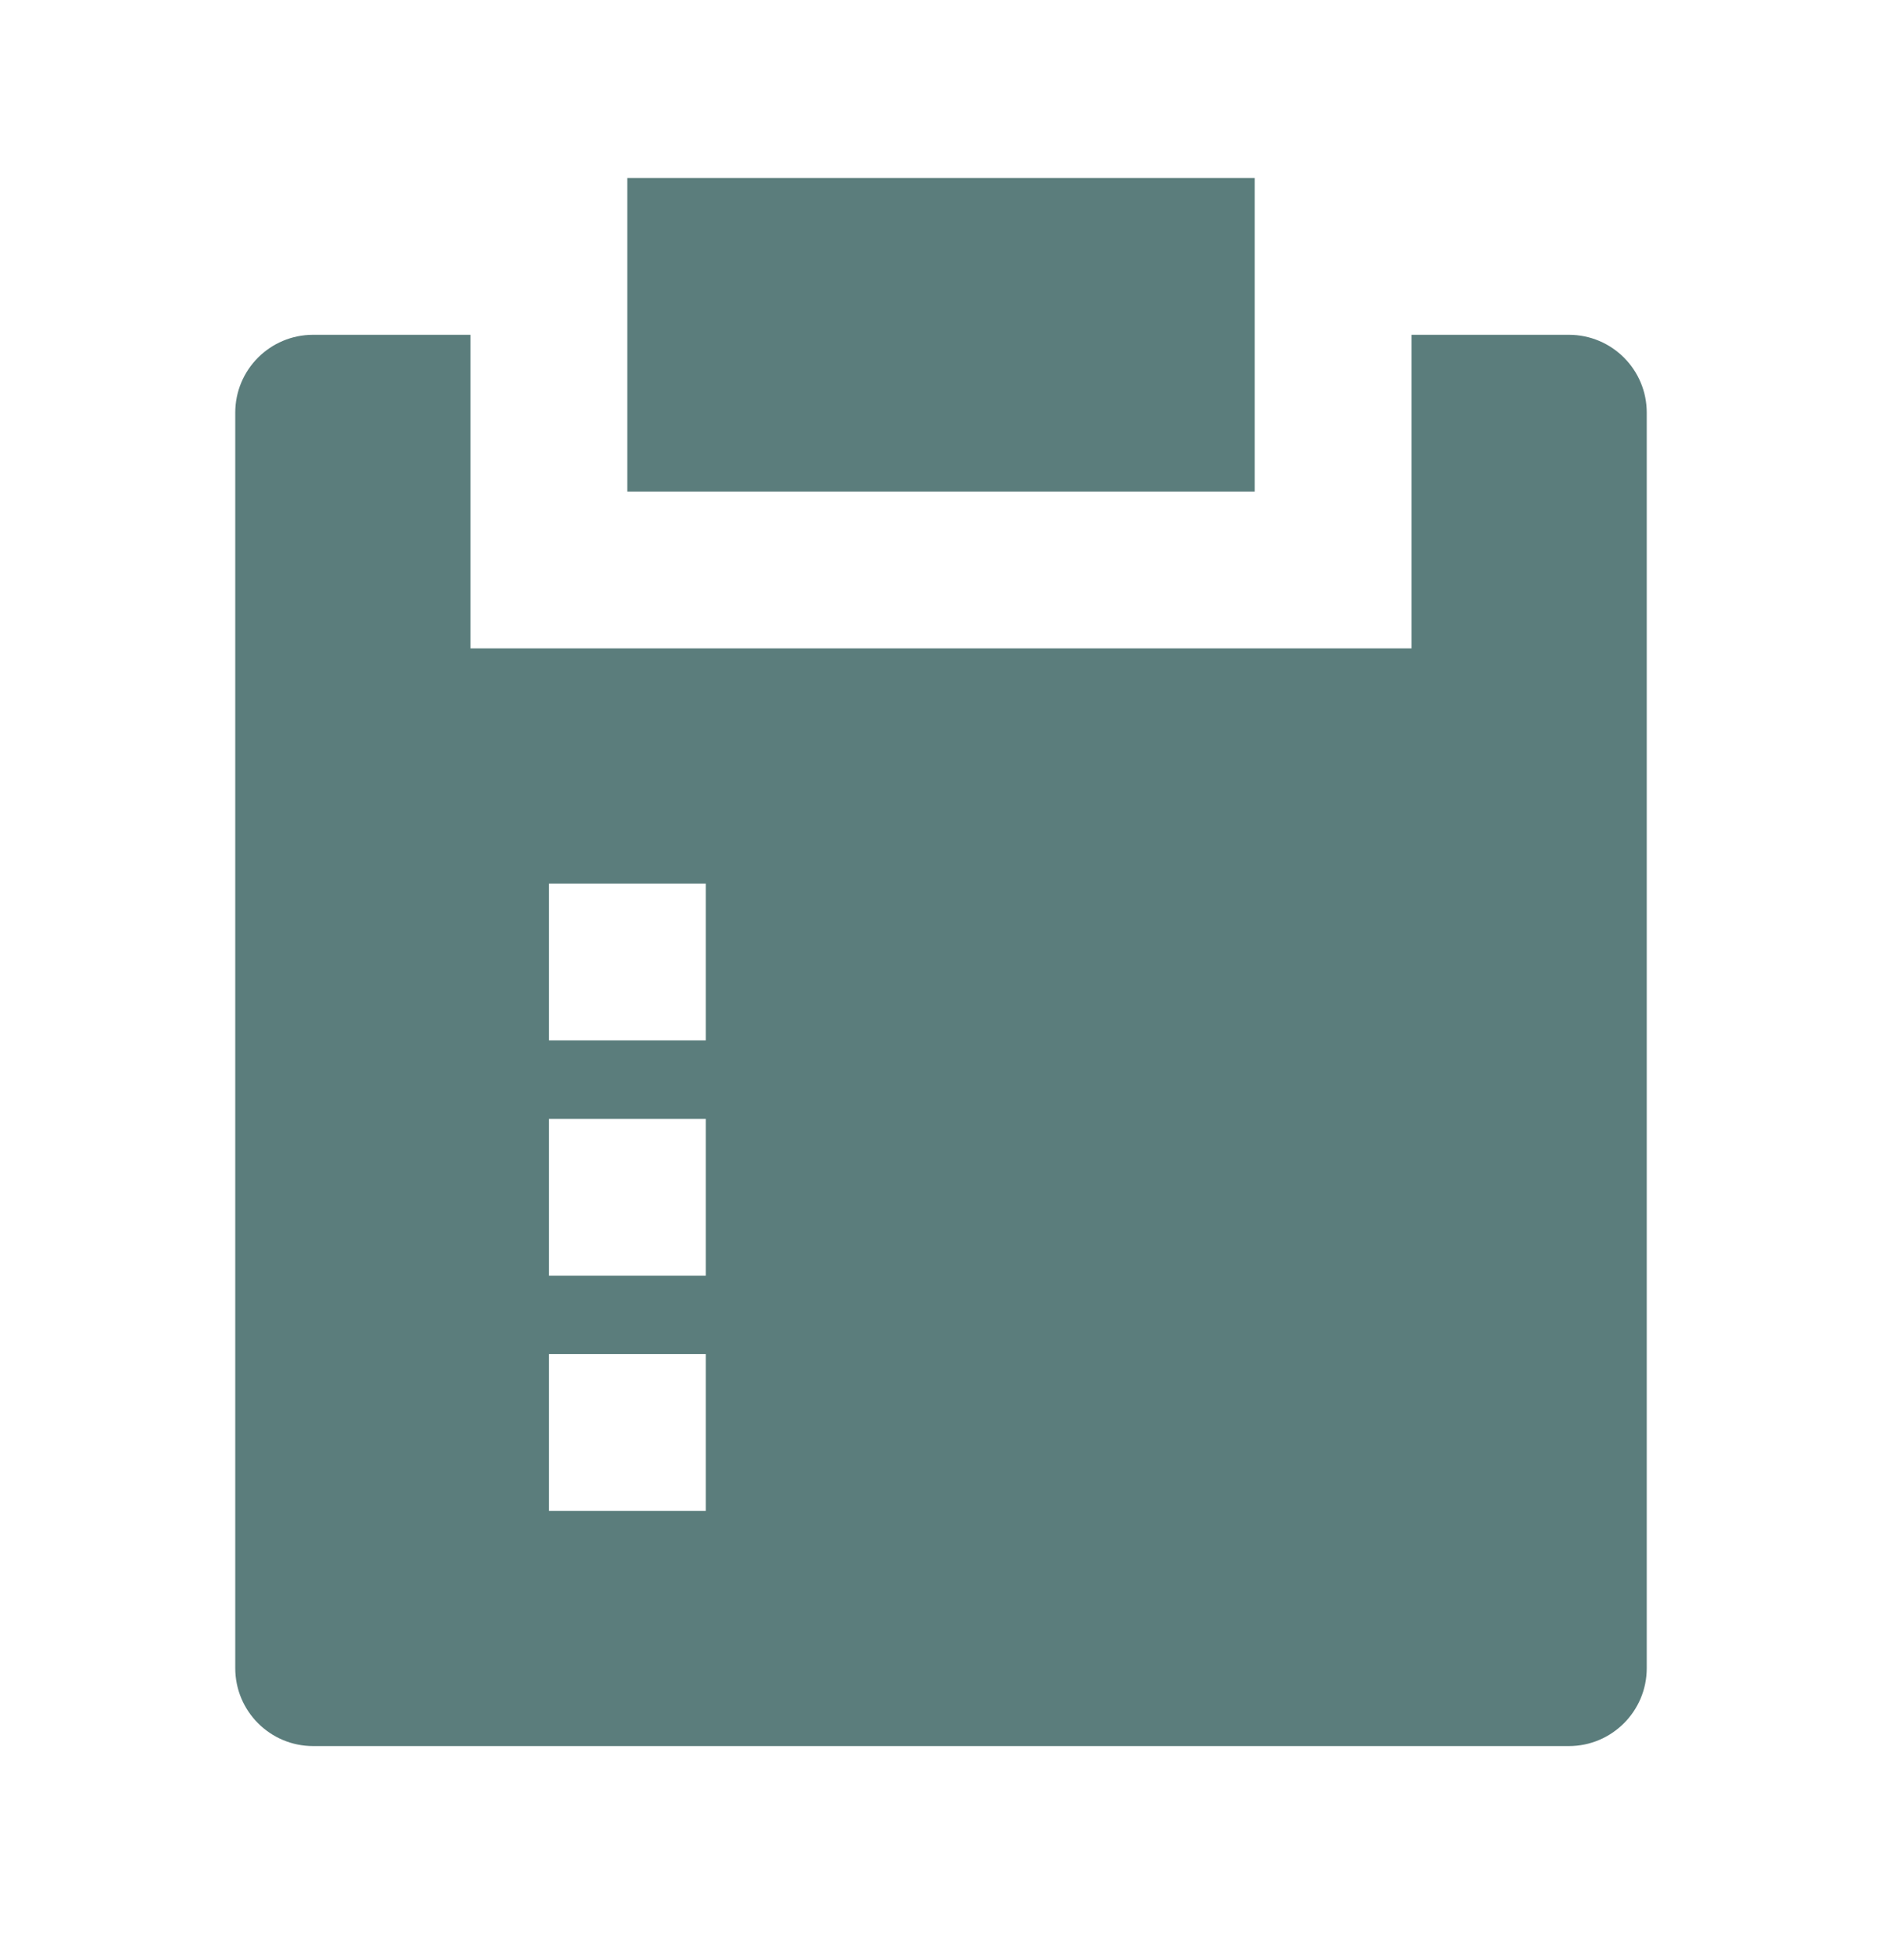<svg width="24" height="25" viewBox="0 0 24 25" fill="none" xmlns="http://www.w3.org/2000/svg">
<path d="M6 4.27V8.27H18V4.27H20.007C20.555 4.27 21 4.714 21 5.263V21.276C21 21.825 20.555 22.27 20.007 22.27H3.993C3.445 22.27 3 21.825 3 21.276V5.263C3 4.714 3.445 4.27 3.993 4.27H6ZM9 17.27H7V19.27H9V17.27ZM9 14.27H7V16.27H9V14.27ZM9 11.27H7V13.27H9V11.27ZM16 2.27V6.27H8V2.27H16Z" fill="#5B7D7C"/>
</svg>

